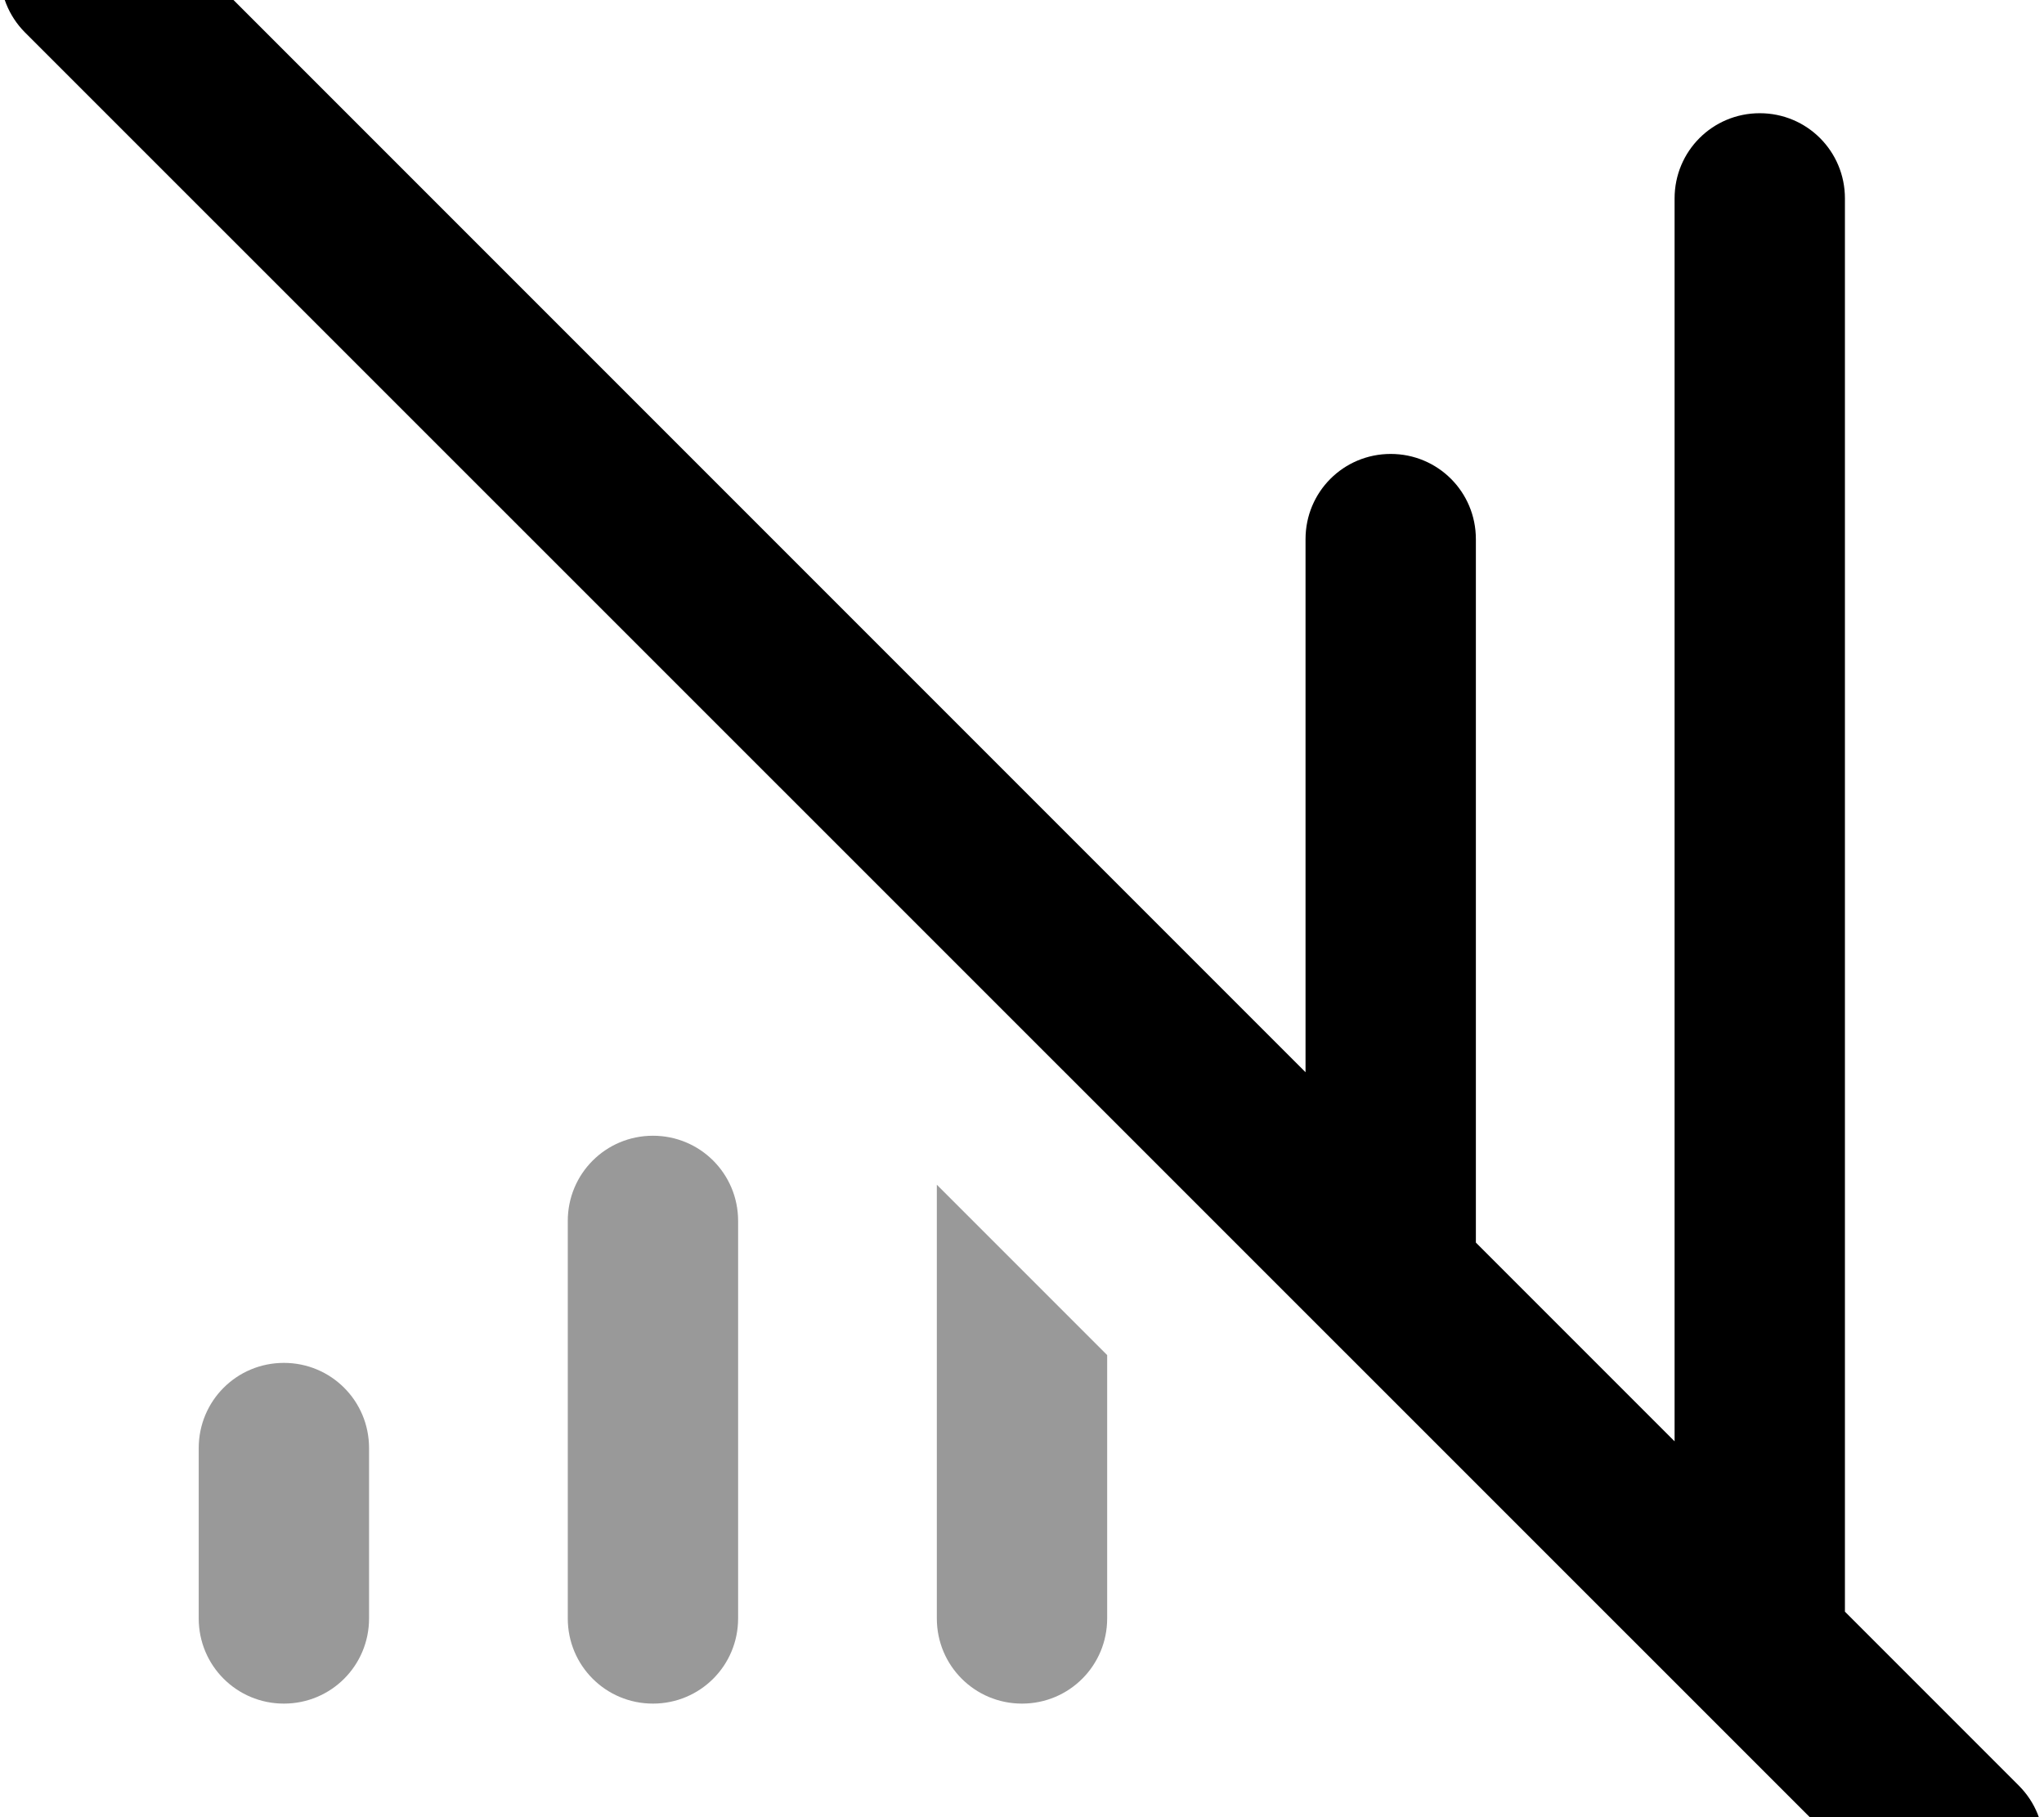 <svg xmlns="http://www.w3.org/2000/svg" viewBox="0 0 576 512"><!--! Font Awesome Pro 7.0.0 by @fontawesome - https://fontawesome.com License - https://fontawesome.com/license (Commercial License) Copyright 2025 Fonticons, Inc. --><path style="fill:currentColor;opacity:.4" d="M56 408l0 48c0 13.3 10.7 24 24 24s24-10.7 24-24l0-48c0-13.3-10.7-24-24-24s-24 10.7-24 24zm104-64l0 112c0 13.3 10.7 24 24 24s24-10.7 24-24l0-112c0-13.3-10.7-24-24-24s-24 10.7-24 24zm104-10.2L264 456c0 13.3 10.7 24 24 24s24-10.7 24-24l0-74.2-48-48z"/><path style="fill:currentColor;opacity:1" d="M7-24.9c9.4-9.4 24.6-9.4 33.9 0l327 327 0-150.2c0-13.3 10.7-24 24-24s24 10.7 24 24l0 198.2 56 56 0-350.2c0-13.3 10.7-24 24-24s24 10.7 24 24l0 398.2 49 49c9.4 9.4 9.4 24.6 0 33.9s-24.6 9.4-33.9 0L7 9.1C-2.3-.3-2.3-15.5 7-24.9z"/></svg>
